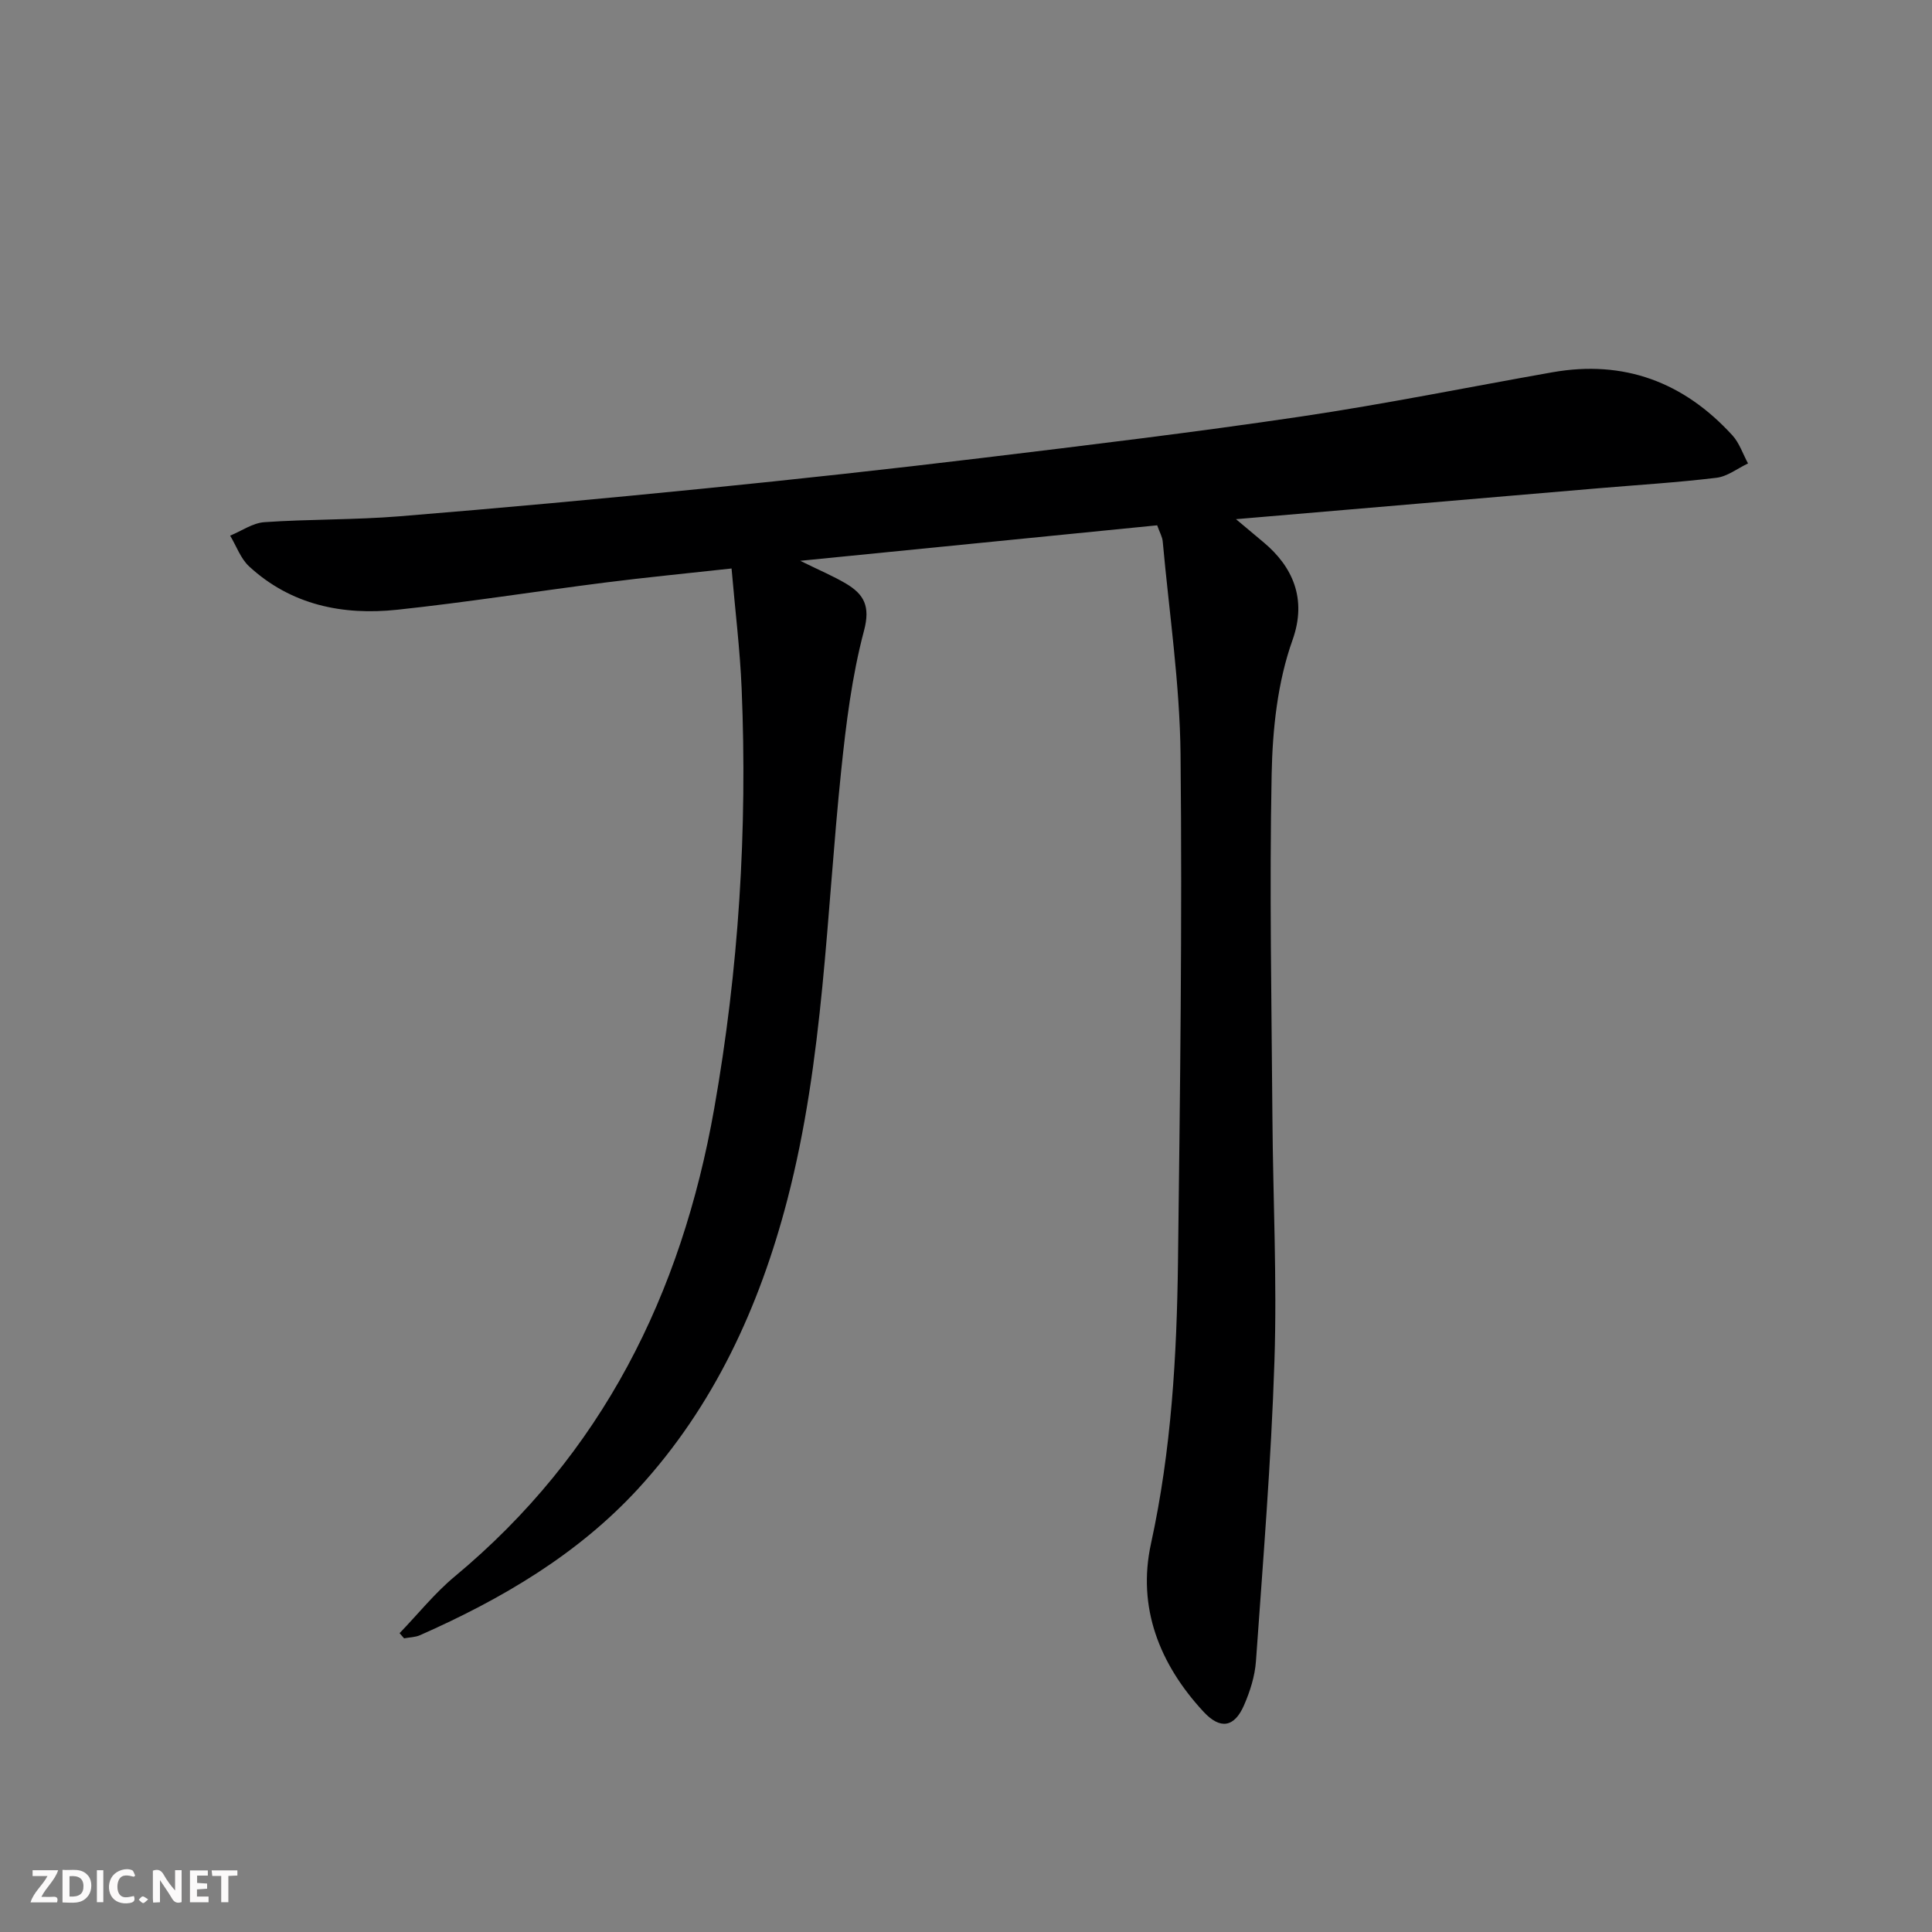 <svg enable-background="new 0 0 400 400" viewBox="0 0 400 400" xmlns="http://www.w3.org/2000/svg"><rect x="0" y="0" width="400" height="400" fill="#808080" stroke="none"/><g fill="#fbfafa"><path d="m37.59 393.81c-.92.31-1.52.05-2-.78-.7-1.2-1.52-2.34-2.47-3.78v4.59c-.55.03-.95.05-1.41.07-.03-.37-.06-.64-.06-.91 0-1.91 0-3.81 0-5.7 1.13-.41 1.77-.03 2.29.91.62 1.11 1.38 2.14 2.31 3.19v-4.2h1.35v6.61z"/><path d="m12.94 393.88v-6.75c1.9.19 3.93-.54 5.37 1.29.8 1.01.78 2.88.03 3.97-1.37 1.97-3.4 1.51-5.4 1.49m1.45-1.22c2.04.12 2.92-.58 2.89-2.21-.03-1.51-.98-2.19-2.89-2z"/><path d="m11.81 393.87h-5.49c.68-2.18 2.47-3.48 3.51-5.45h-3.08v-1.21h5.29c-.71 2.13-2.44 3.48-3.47 5.51.86 0 1.63.04 2.39-.01.79-.05 1.14.21.85 1.16"/><path d="m39.33 393.86v-6.61h3.7v1.07h-2.22v1.52c.68.04 1.34.09 2.07.13v1.07c-.72.05-1.38.09-2.1.14v1.48h2.4v1.19h-3.85z"/><path d="m27.71 388.56c-1.15-.3-2.46-.61-3.1.64-.37.73-.41 1.93-.06 2.67.63 1.35 1.99.93 3.17.68.35.94-.01 1.32-.93 1.46-1.62.25-3.05-.27-3.76-1.48-.73-1.25-.6-3.03.31-4.17.88-1.11 2.71-1.7 4-1.16.32.13.44.74.65 1.12-.1.08-.19.16-.28.24"/><path d="m49.15 387.24v1.07c-.59.02-1.17.05-1.87.08v5.44h-1.48v-5.44h-1.85c-.05-.4-.08-.73-.13-1.15z"/><path d="m20.06 387.21h1.33v6.62h-1.33z"/><path d="m30.68 393.25c-.49.38-.8.79-1.05.76-.32-.05-.6-.45-.9-.7.26-.24.51-.64.8-.67.29-.04.62.3 1.15.61"/></g><path d="m151.46 117.7c-9.15 1.01-17.71 1.83-26.25 2.92-14.33 1.82-28.6 4.09-42.96 5.62-11.29 1.2-21.98-.97-30.66-8.96-1.77-1.63-2.65-4.23-3.94-6.38 2.36-.97 4.67-2.62 7.08-2.79 9.29-.64 18.64-.46 27.92-1.21 21.04-1.71 42.06-3.65 63.06-5.75 19.18-1.92 38.34-4.01 57.48-6.32 22.1-2.67 44.2-5.33 66.22-8.6 17.39-2.58 34.65-6.09 51.97-9.15 14.87-2.63 27.24 2.04 37.3 13.06 1.45 1.59 2.17 3.86 3.23 5.81-2.18 1.03-4.27 2.7-6.54 2.97-8.08.98-16.21 1.47-24.32 2.16-24.64 2.1-49.28 4.2-75.15 6.41 2.41 2.02 4.09 3.43 5.77 4.84 5.81 4.88 9.03 11.51 5.93 20.19-3.11 8.71-4.14 18.49-4.32 27.84-.47 23.65-.01 47.31.16 70.97.12 16.81.97 33.65.42 50.44-.67 20.75-2.37 41.46-3.83 62.18-.22 3.08-1.22 6.23-2.46 9.08-2 4.62-4.93 5.11-8.39 1.37-9.12-9.84-13.77-21.61-10.88-34.81 4.22-19.32 5.35-38.82 5.59-58.43.43-34.97.89-69.95.53-104.92-.15-14.72-2.36-29.43-3.69-44.13-.08-.94-.61-1.83-1.15-3.35-24.15 2.4-48.26 4.8-73.9 7.35 4.04 1.99 6.86 3.17 9.46 4.71 3.71 2.21 5.11 4.65 3.74 9.77-2.5 9.41-3.71 19.22-4.72 28.95-3.09 29.71-3.58 59.78-11.16 88.88-5.76 22.13-15.19 42.7-30.81 59.73-12.55 13.68-28.36 22.94-45.23 30.4-1 .44-2.2.44-3.3.65-.31-.36-.62-.71-.93-1.07 3.79-3.93 7.25-8.27 11.42-11.74 30.5-25.36 46.93-58.4 53.72-96.88 5.08-28.78 6.9-57.75 5.68-86.92-.34-8.12-1.34-16.18-2.09-24.89z" fill="#000001"/></svg>
